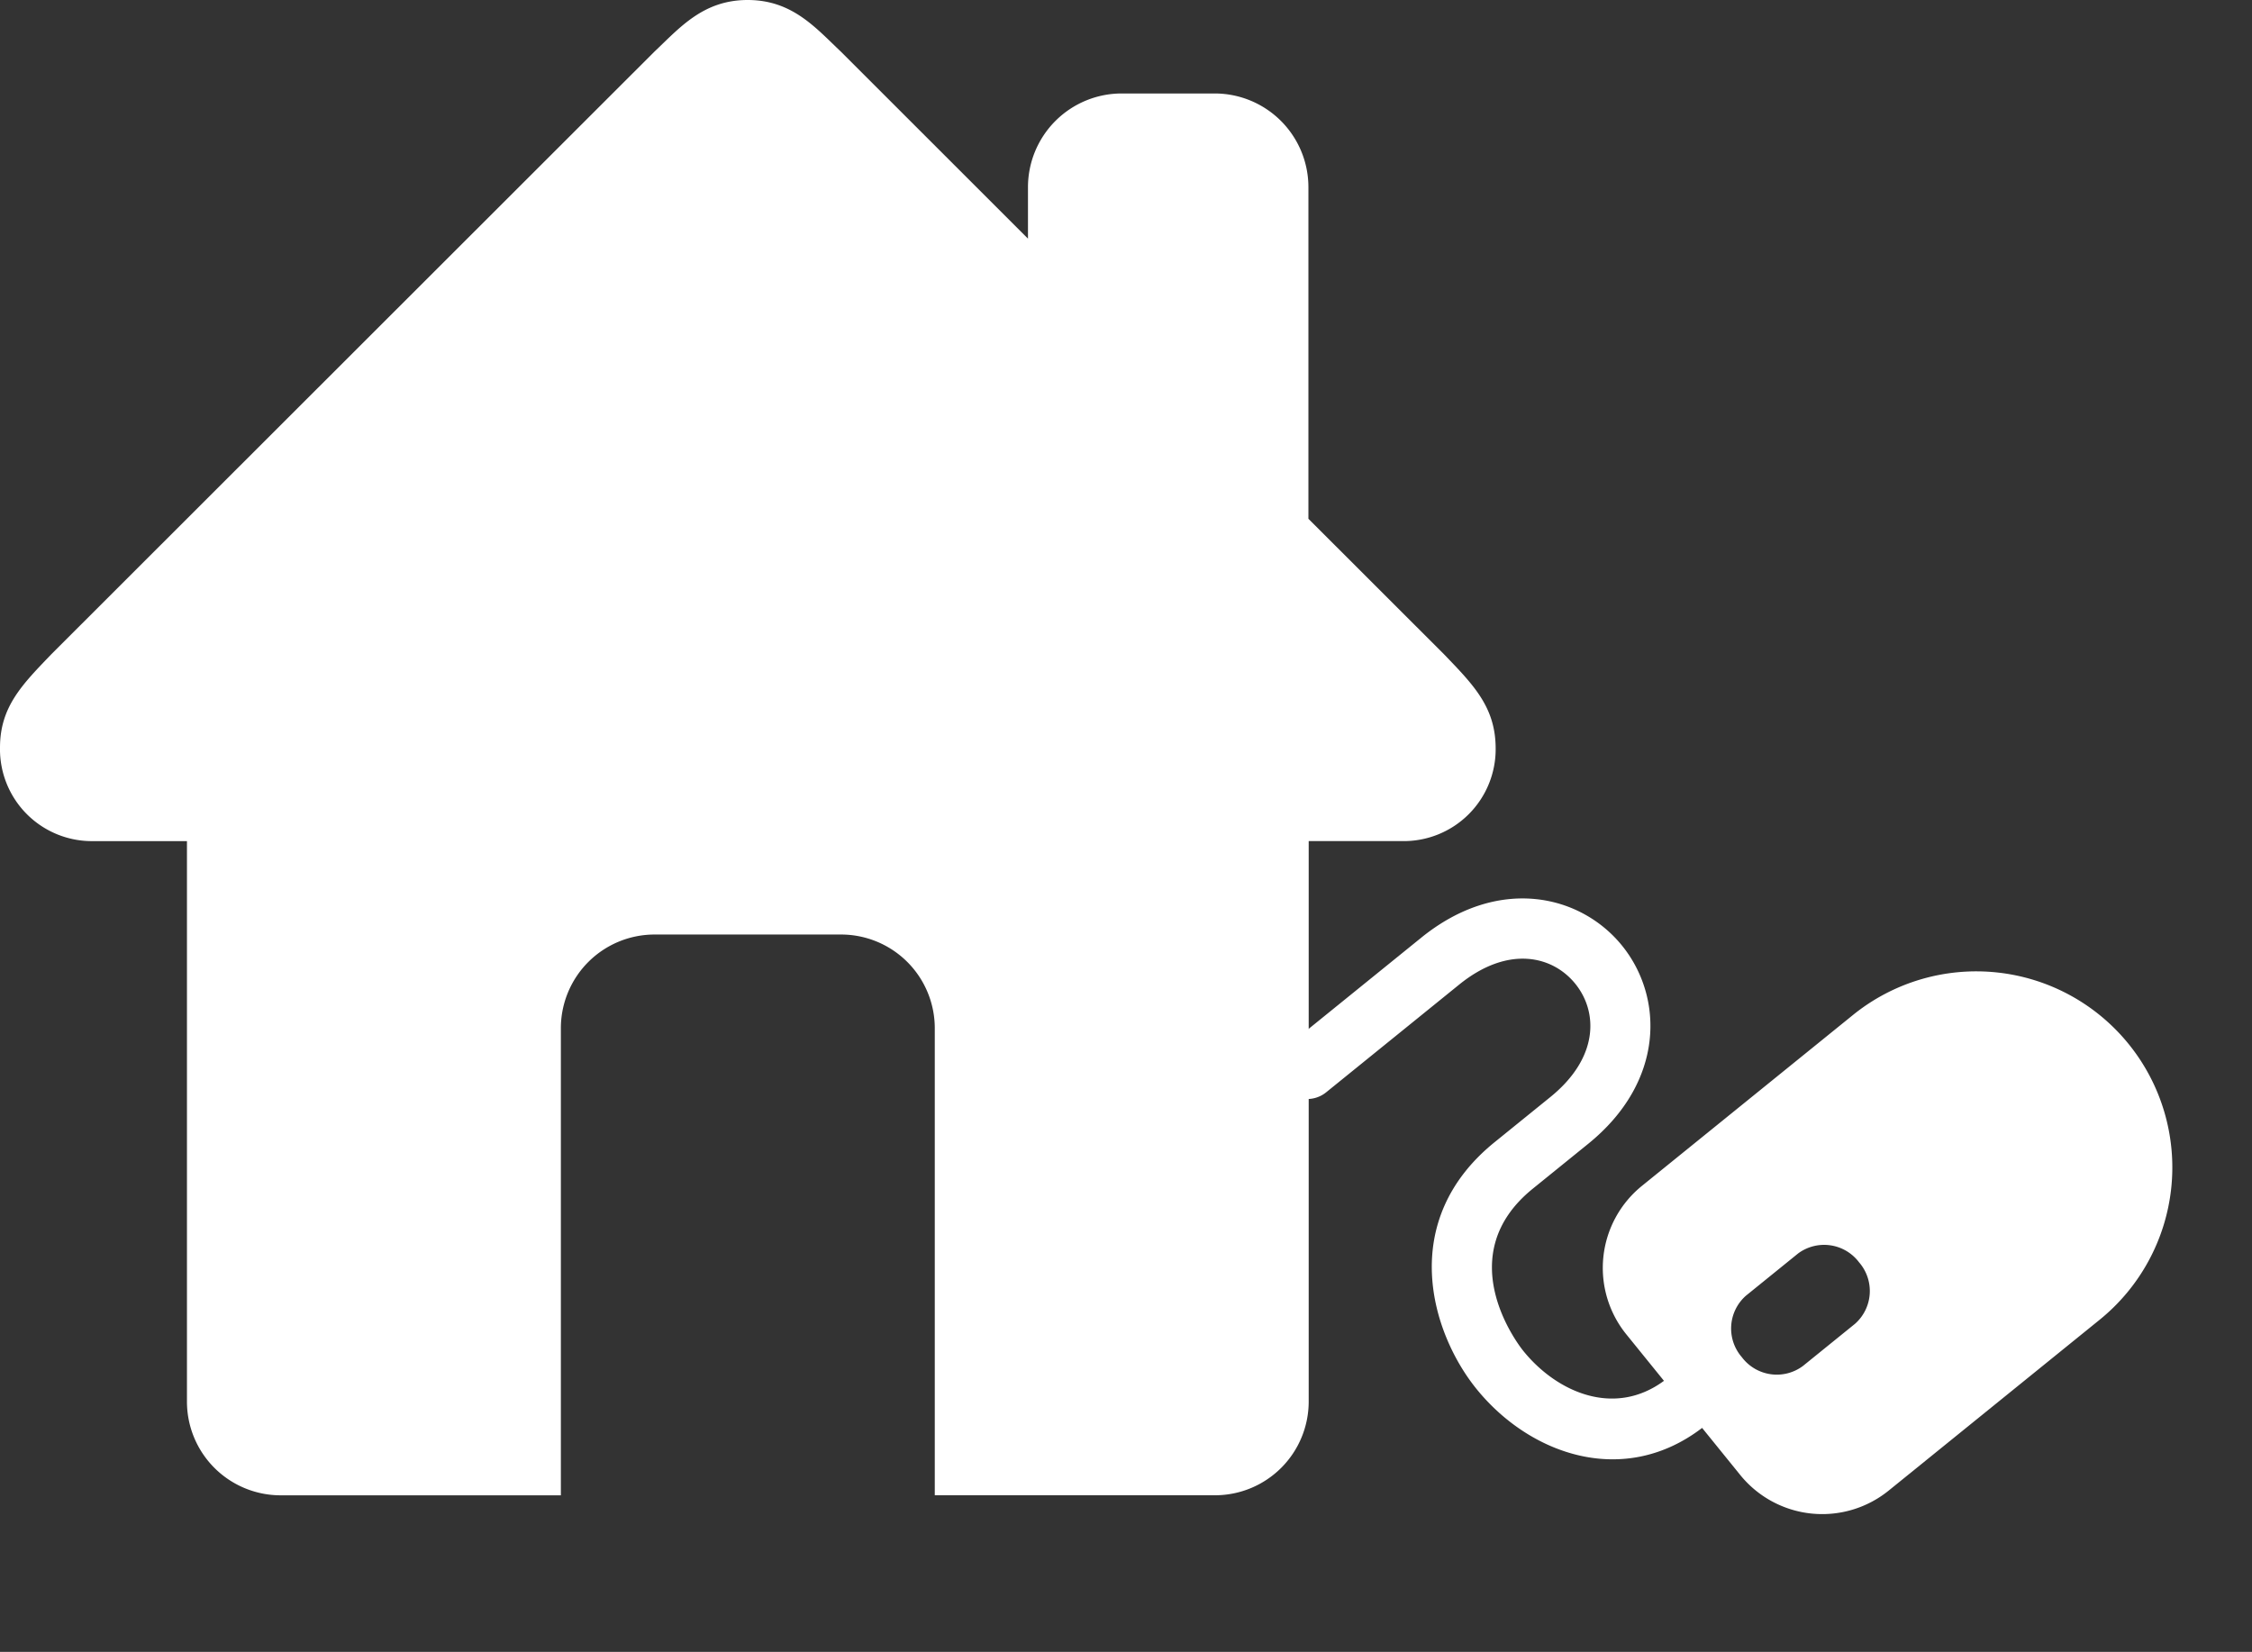 <svg xmlns="http://www.w3.org/2000/svg" width="175.866" height="129.007" viewBox="0 0 175.866 129.007">
  <rect x="0" y="0" width="175.866" height="129.007" fill="#333333" stroke="none"/>
  <g id="Icoon-thuiswerken" transform="translate(-280.34 -988.555)">
    <path id="_126572_home_house_icon" data-name="126572_home_house_icon" d="M112.761,51.089,102.178,40.514V14.6a7.32,7.32,0,0,0-7.3-7.3h-7.3a7.32,7.32,0,0,0-7.3,7.3v4.036L65.686,4.051C63.693,2.168,61.869,0,58.388,0s-5.306,2.168-7.3,4.051L4.014,51.089C1.737,53.461,0,55.191,0,58.388a7.178,7.178,0,0,0,7.3,7.3h7.3v43.791a7.32,7.32,0,0,0,7.3,7.3h21.9V80.283a7.32,7.32,0,0,1,7.3-7.3h14.6a7.32,7.32,0,0,1,7.3,7.3v36.492h21.9a7.32,7.32,0,0,0,7.3-7.3V65.686h7.3a7.178,7.178,0,0,0,7.3-7.3C116.775,55.191,115.038,53.461,112.761,51.089Z" transform="translate(280.34 988.555)" fill="#fff"/>
    <path id="_7830816_mouse_icon" data-name="7830816_mouse_icon" d="M54.173,3.1a2.355,2.355,0,0,0-2.355,2.355V18.822c0,4.9-2.826,7.087-5.653,7.087s-5.653-2.19-5.653-7.087V13.254C40.526,3.444,32.085,0,26.422,0,19.832,0,13.19,4.049,12.973,11.777H8.244A8.244,8.244,0,0,0,0,20.02v21.2a15.31,15.31,0,0,0,30.62,0V20.02a8.244,8.244,0,0,0-8.244-8.244H17.705c.221-4.838,4.6-7.066,8.715-7.066.919,0,9.393.337,9.393,8.543v5.568c0,7.747,5.21,11.8,10.364,11.8s10.352-4.051,10.352-11.8V5.457A2.355,2.355,0,0,0,54.173,3.1ZM18.843,26.184a3.413,3.413,0,0,1-3.533,3.257,3.413,3.413,0,0,1-3.533-3.269V20.937a3.413,3.413,0,0,1,3.533-3.272,3.413,3.413,0,0,1,3.533,3.272Z" transform="translate(412.275 1117.563) rotate(-129)" fill="#fff"/>
  </g>
</svg>
